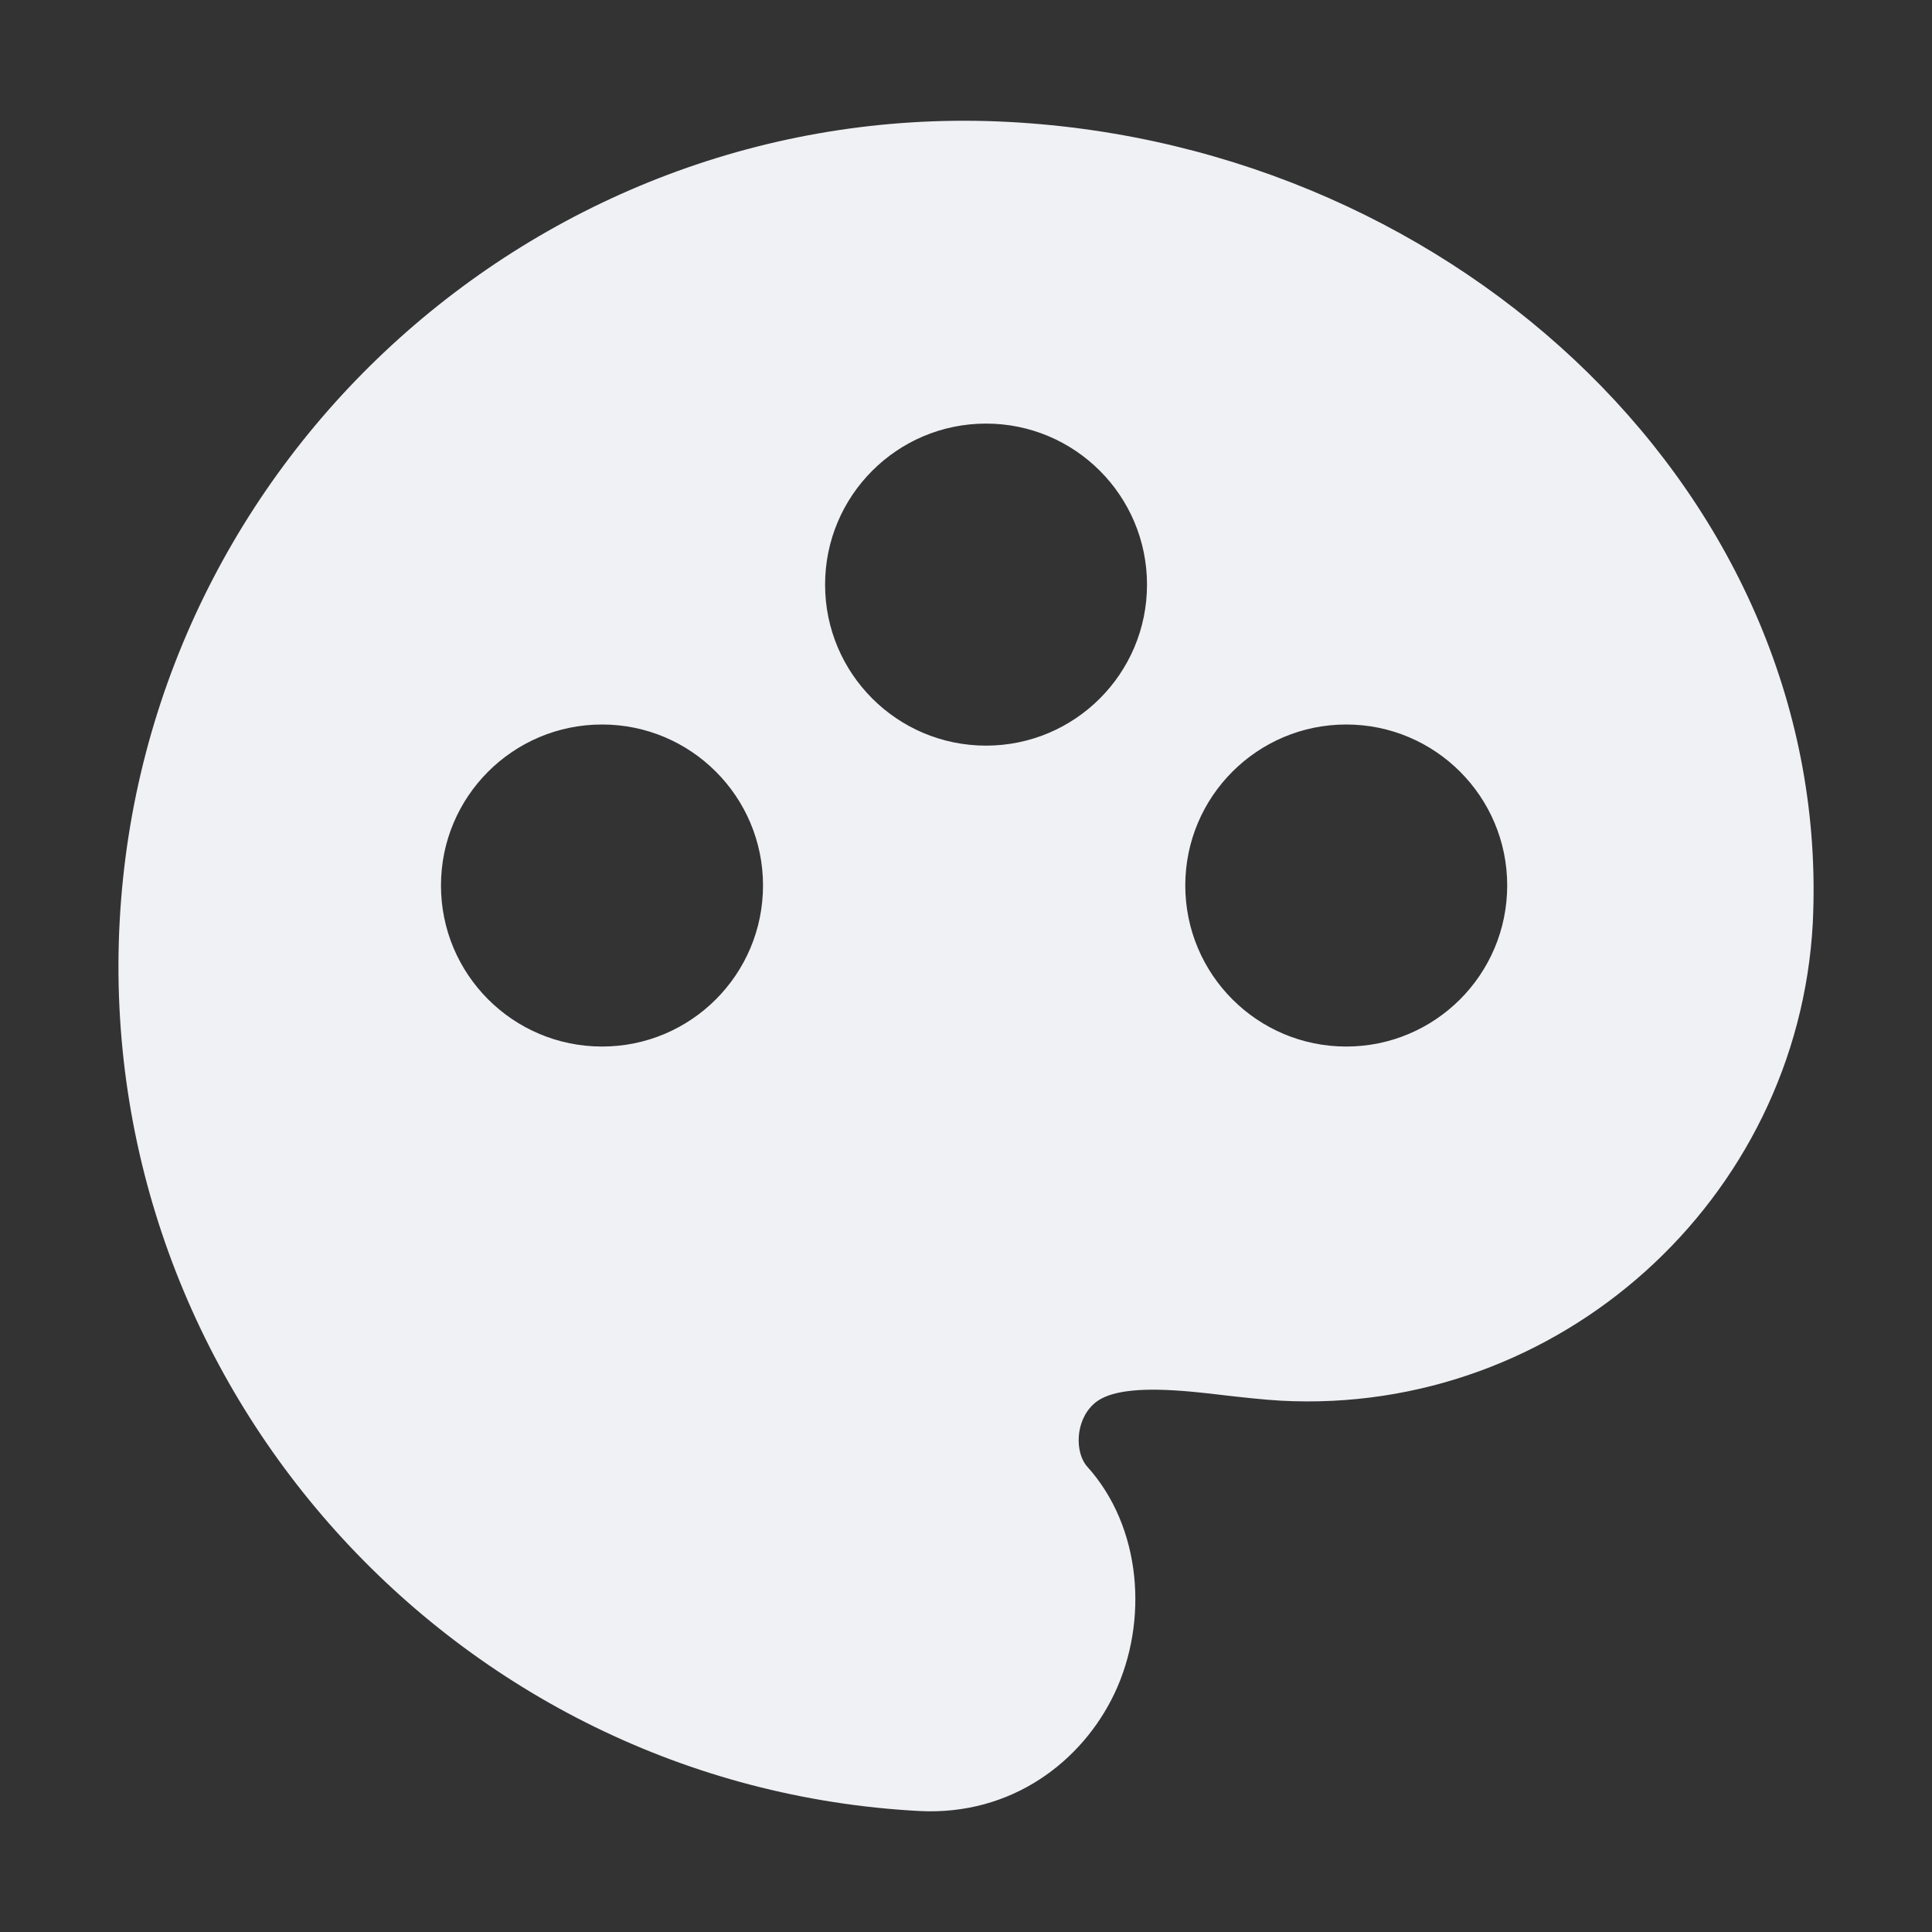 <?xml version="1.0" encoding="utf-8"?>
<svg xmlns="http://www.w3.org/2000/svg" fill="none" height="16" viewBox="0 0 16 16" width="16">
<rect x="0" y="0" width="16" height="16" fill="#333333" stroke="none"/>
<path clip-rule="evenodd" d="M0.991 7.631C1.196 3.783 4.509 0.805 8.357 1.01C12.106 1.21 15.179 4.146 15.013 7.638L15.013 7.642C14.89 9.94 12.907 11.722 10.609 11.6C10.458 11.591 10.307 11.574 10.156 11.557C9.965 11.534 9.774 11.512 9.582 11.509C9.273 11.505 9.132 11.56 9.059 11.626C8.9 11.769 8.903 12.034 9.004 12.146C9.456 12.647 9.512 13.428 9.23 14.024C8.962 14.588 8.378 15.038 7.612 14.998C3.764 14.793 0.786 11.479 0.991 7.631ZM6.833 4.842C6.833 4.105 7.43 3.508 8.166 3.508C8.902 3.508 9.499 4.105 9.499 4.842C9.499 5.578 8.902 6.175 8.166 6.175C7.43 6.175 6.833 5.578 6.833 4.842ZM3.652 7.333C3.652 6.597 4.249 6 4.986 6C5.722 6 6.319 6.597 6.319 7.333C6.319 8.07 5.722 8.667 4.986 8.667C4.249 8.667 3.652 8.07 3.652 7.333ZM9.816 7.333C9.816 6.597 10.413 6 11.149 6C11.885 6 12.482 6.597 12.482 7.333C12.482 8.07 11.885 8.667 11.149 8.667C10.413 8.667 9.816 8.07 9.816 7.333Z" fill="#F9FAFF" fill-opacity="0.949" fill-rule="evenodd"/>
</svg>